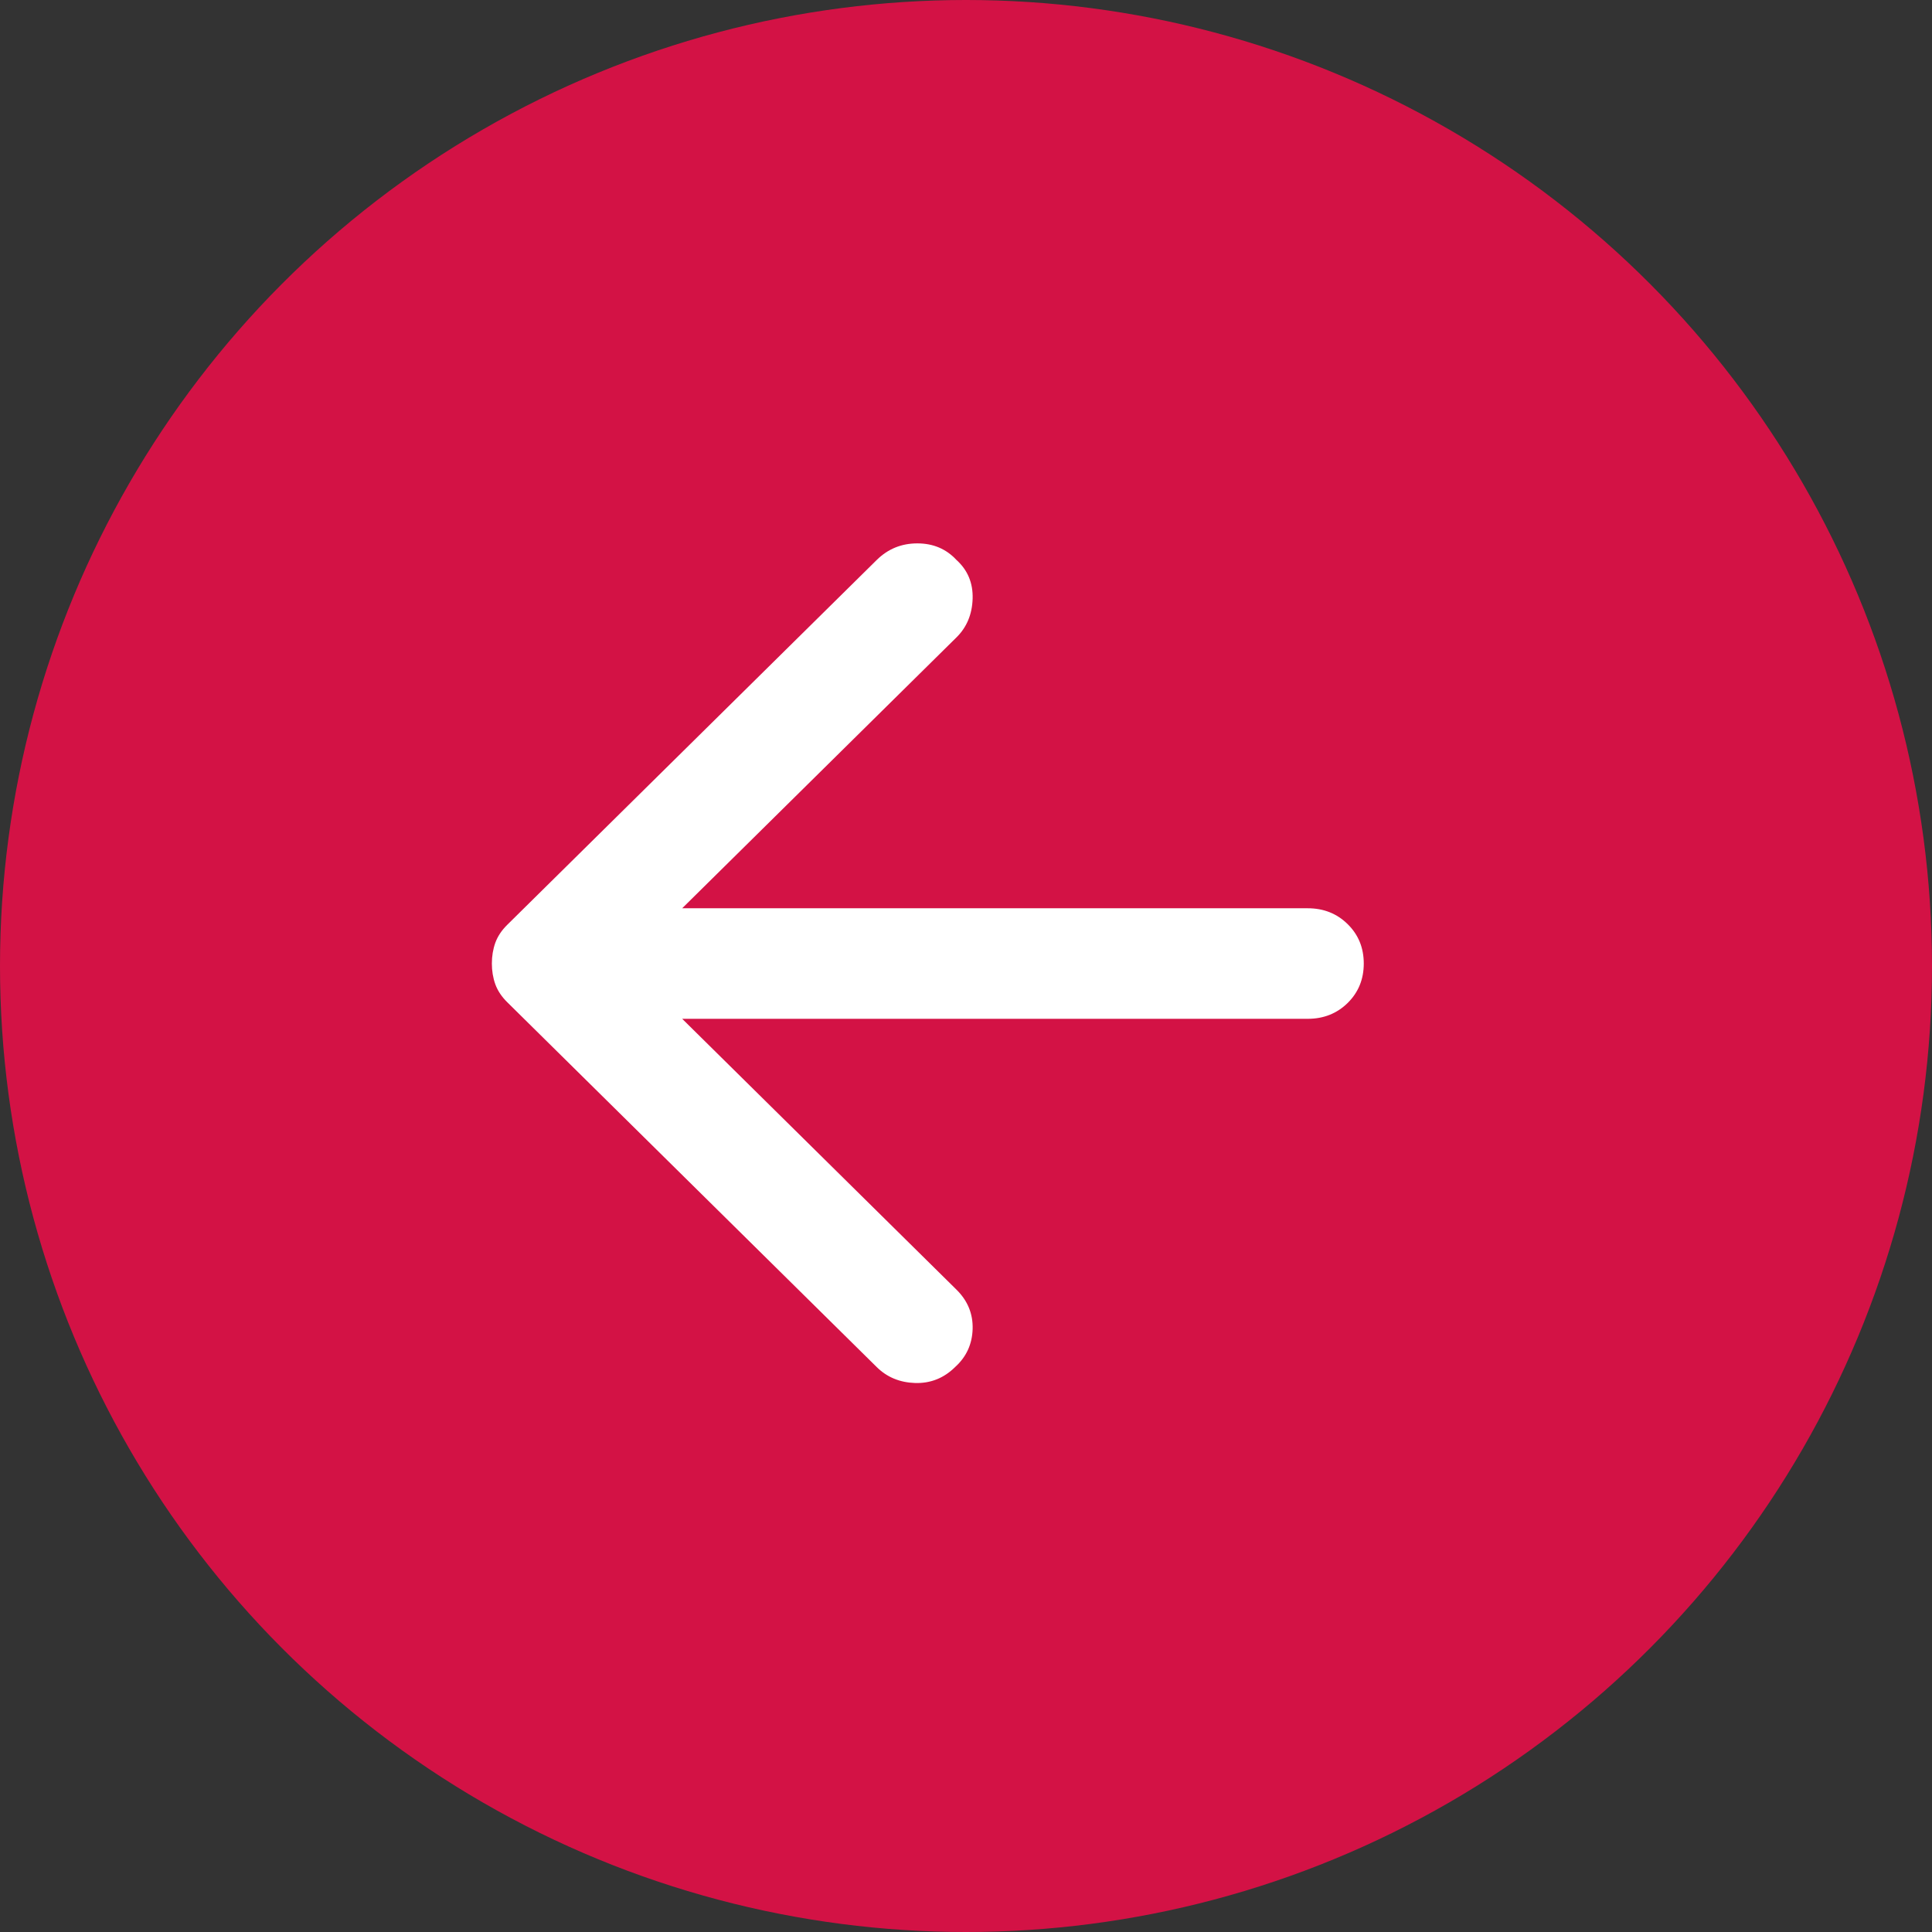 <svg width="51" height="51" viewBox="0 0 51 51" fill="none" xmlns="http://www.w3.org/2000/svg">
<rect x="0" y="0" width="51" height="51" fill="#333333" stroke="none"/>
<circle cx="25.5" cy="25.5" r="25.5" transform="rotate(-180 25.5 25.5)" fill="#D31245"/>
<path d="M23.143 14.782L13.39 24.413C13.242 24.559 13.137 24.717 13.075 24.887C13.014 25.058 12.984 25.24 12.984 25.435C12.984 25.629 13.014 25.812 13.075 25.982C13.137 26.152 13.242 26.31 13.39 26.456L23.143 36.087C23.414 36.355 23.753 36.495 24.159 36.508C24.566 36.519 24.917 36.379 25.212 36.087C25.508 35.82 25.662 35.486 25.675 35.085C25.687 34.683 25.545 34.336 25.249 34.044L18.008 26.894L34.522 26.894C34.941 26.894 35.292 26.754 35.576 26.475C35.859 26.195 36 25.848 36 25.435C36 25.021 35.859 24.675 35.576 24.396C35.292 24.116 34.941 23.976 34.522 23.976L18.008 23.976L25.249 16.825C25.52 16.558 25.662 16.217 25.675 15.804C25.687 15.39 25.545 15.05 25.249 14.782C24.978 14.49 24.634 14.344 24.215 14.344C23.796 14.344 23.439 14.49 23.143 14.782Z" fill="white"/>
</svg>
